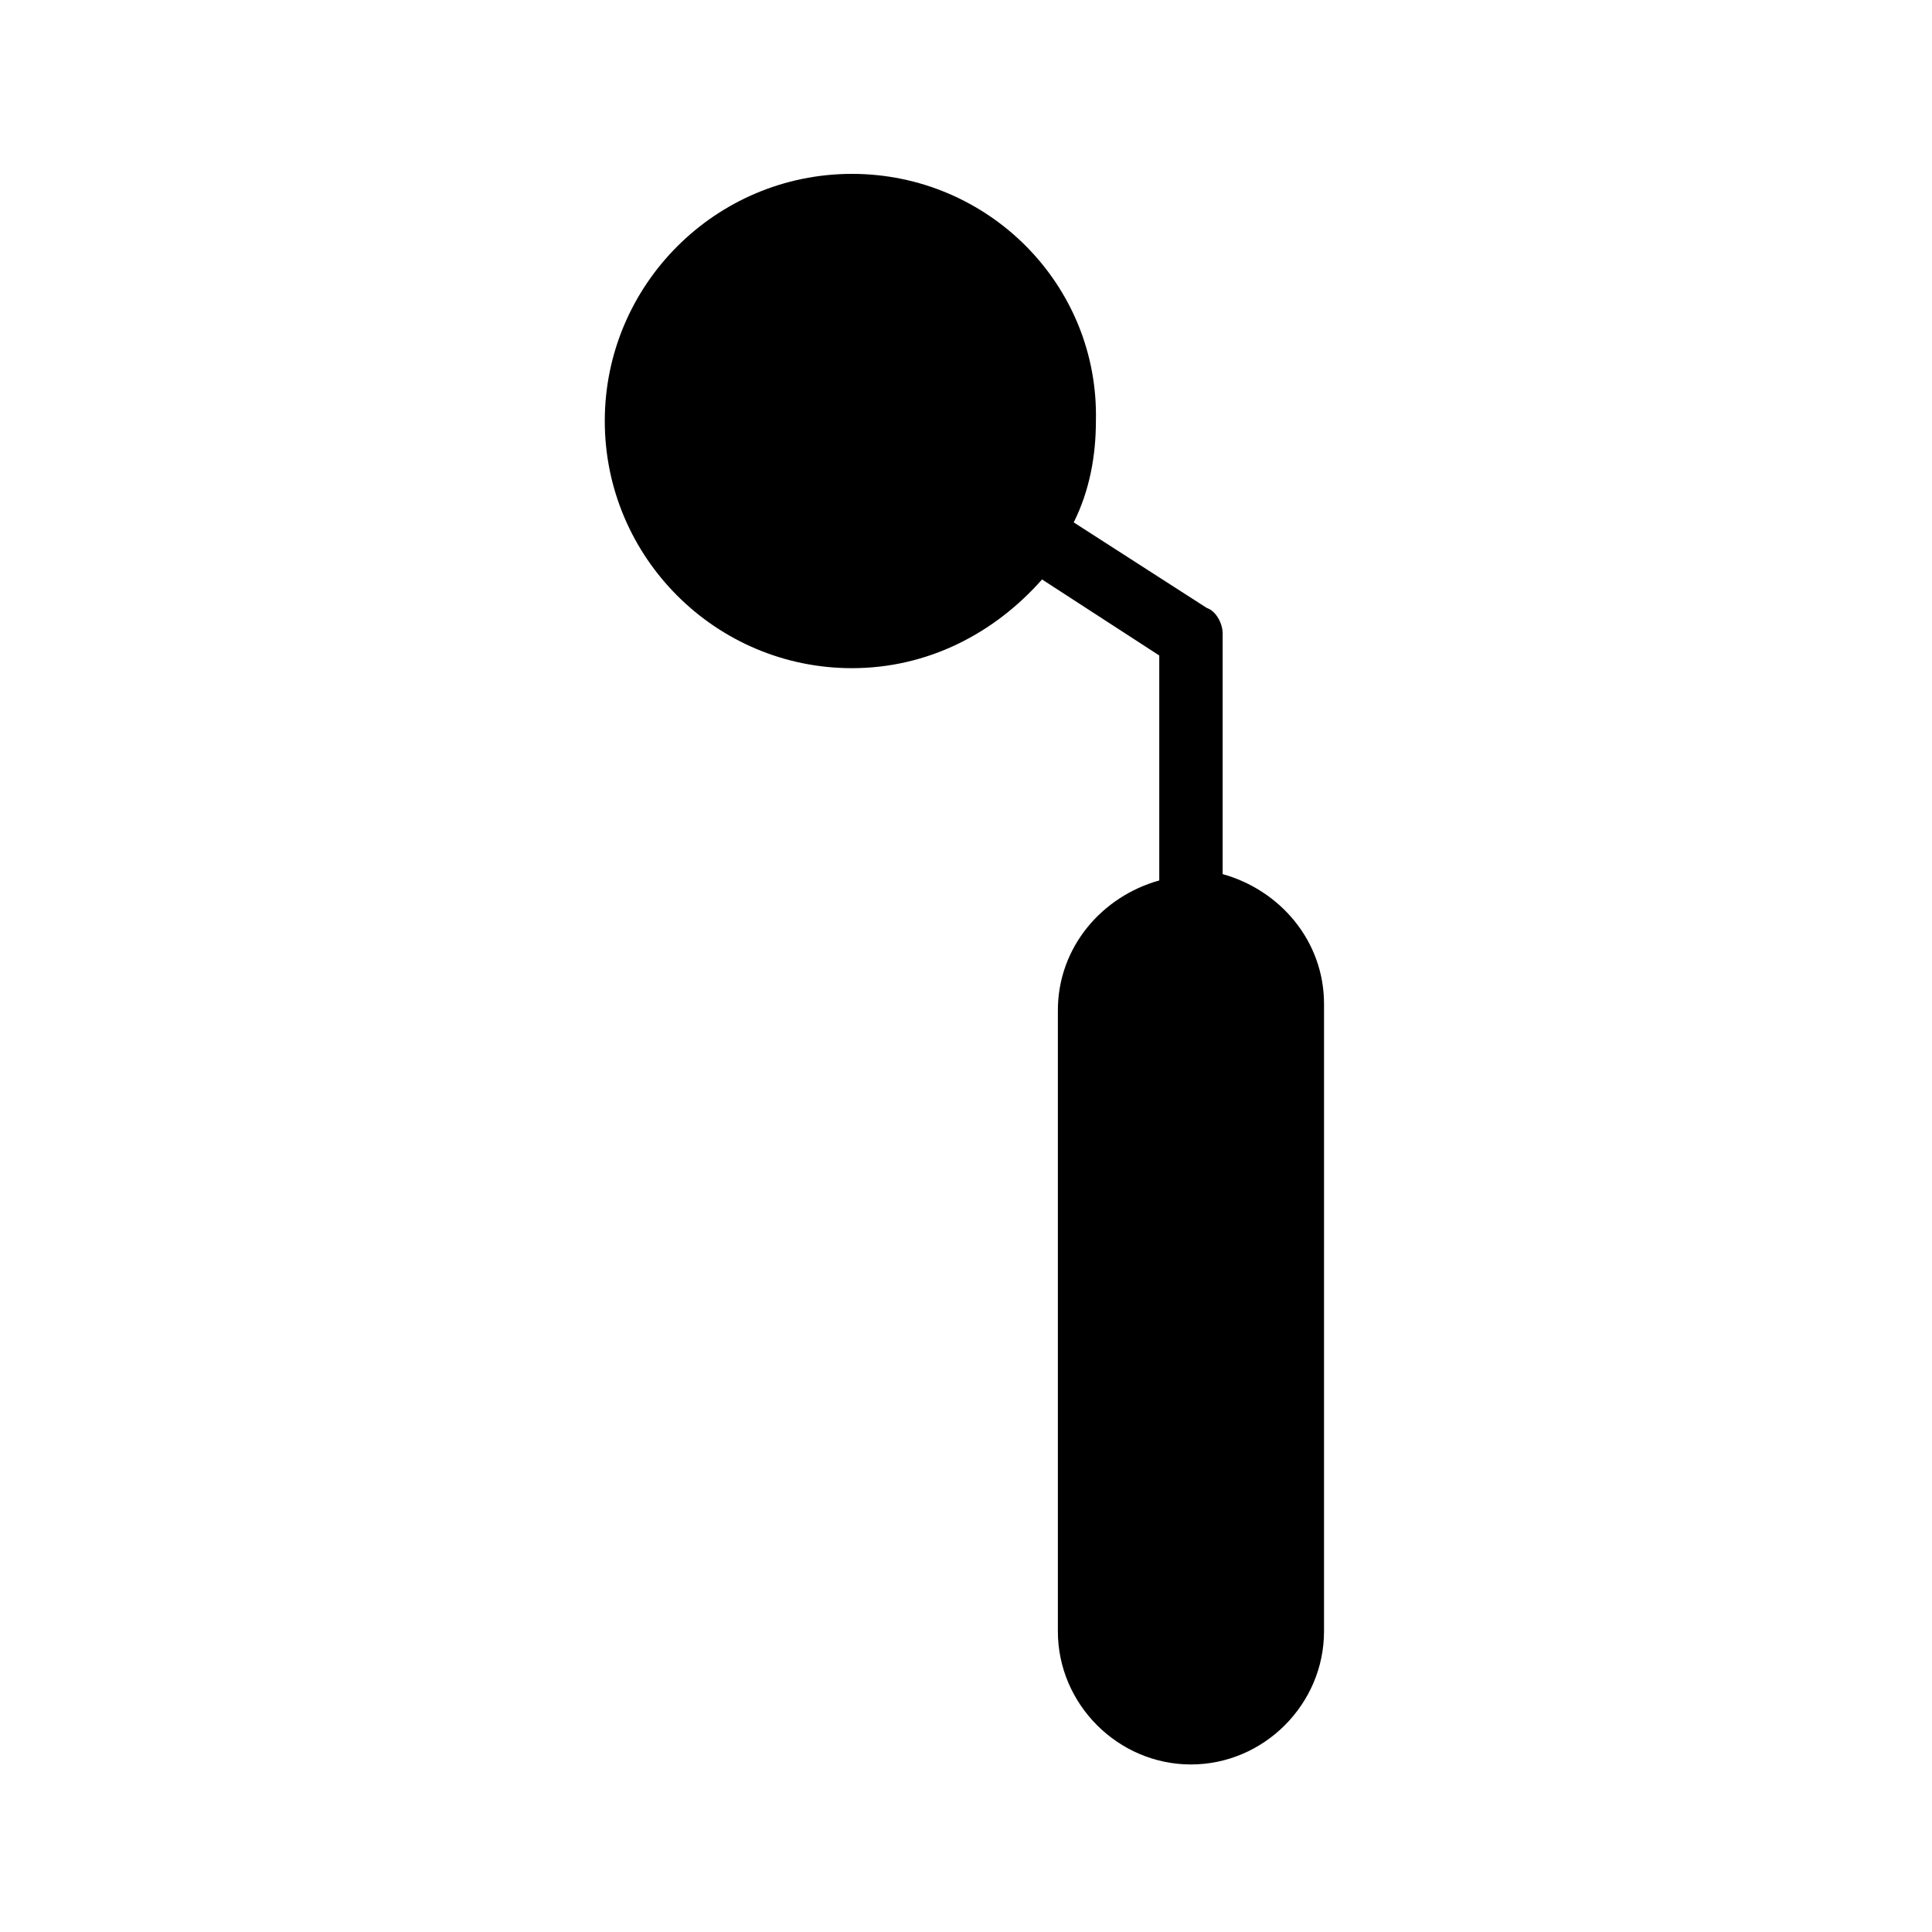 <?xml version="1.0" encoding="UTF-8"?>
<!-- Uploaded to: ICON Repo, www.svgrepo.com, Generator: ICON Repo Mixer Tools -->
<svg fill="#000000" width="800px" height="800px" version="1.1" viewBox="144 144 512 512" xmlns="http://www.w3.org/2000/svg">
 <path d="m369.77 190.08c-36.105 0-65.496 29.391-65.496 65.496s29.391 65.496 65.496 65.496c20.152 0 37.785-9.238 50.383-23.512l31.066 20.152v59.617c-15.113 4.199-26.871 17.633-26.871 34.426v164.58c0 19.312 15.953 35.266 35.266 35.266s35.266-15.953 35.266-35.266l0.004-166.26c0-16.793-11.754-30.23-26.871-34.426v-63.816c0-2.519-1.68-5.879-4.199-6.719l-35.266-22.672c4.199-8.398 5.879-17.633 5.879-26.871 0.84-36.105-28.551-65.492-64.656-65.492z"/>
</svg>